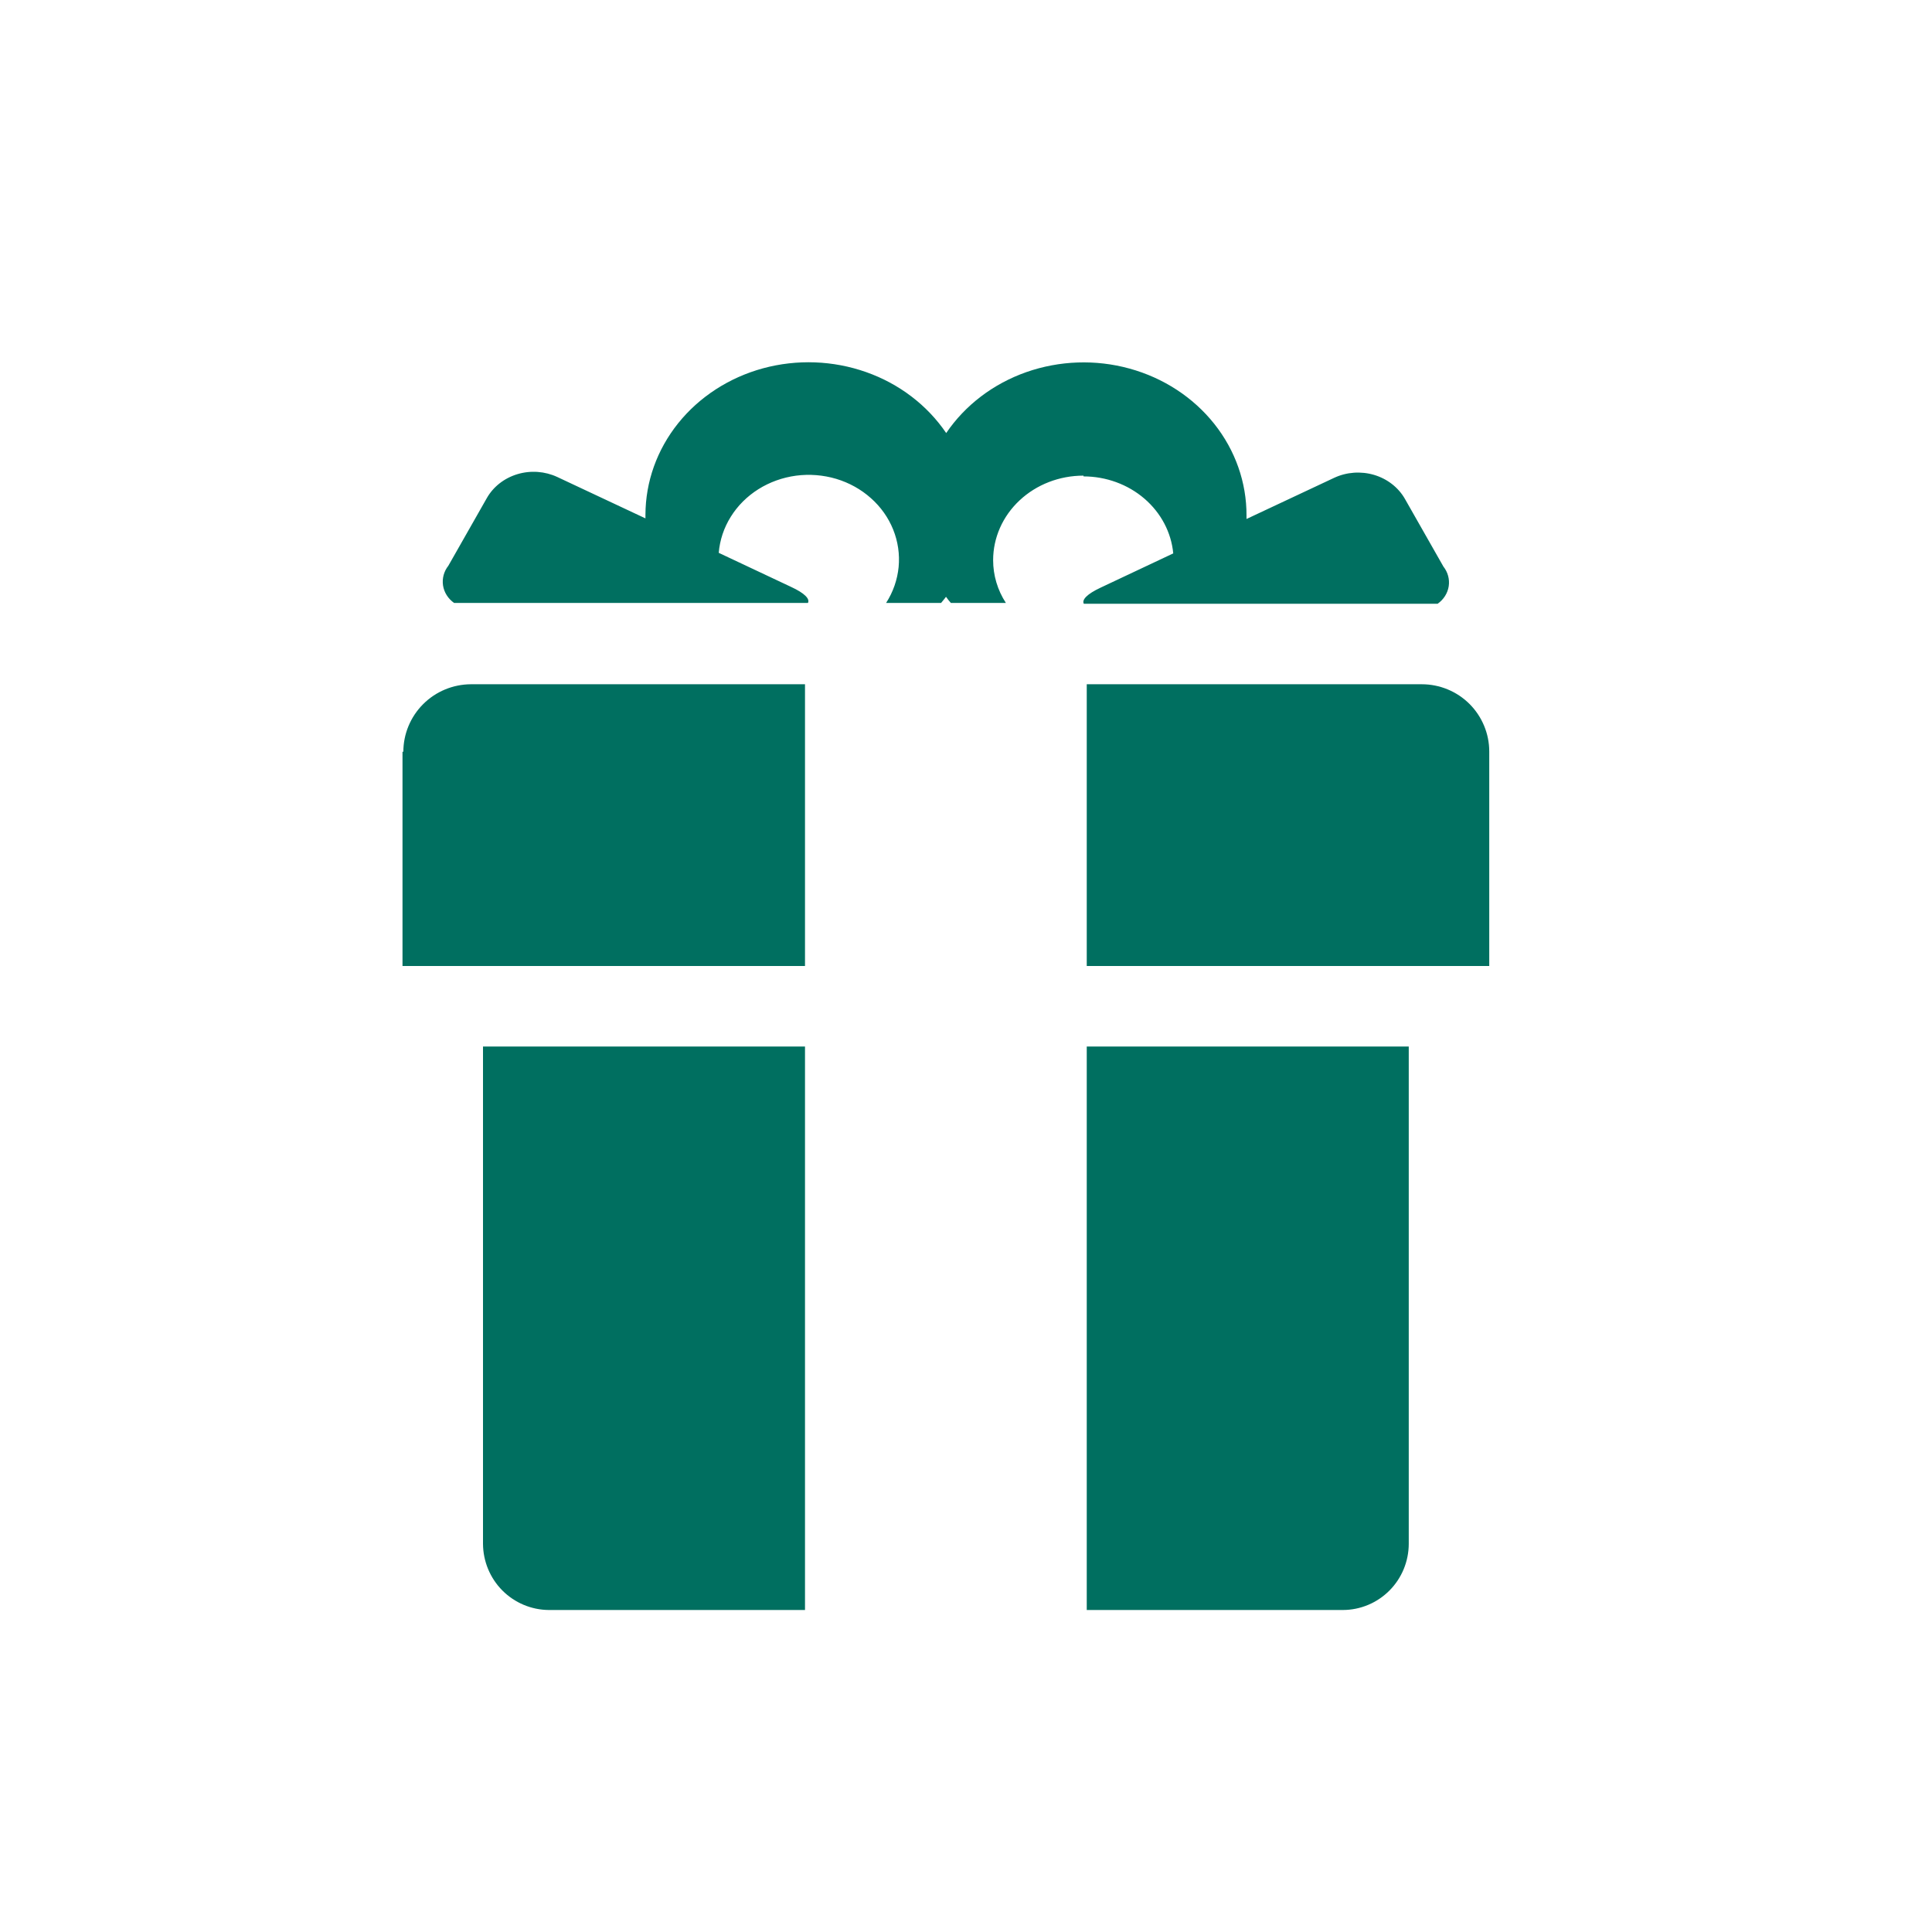 <svg width="48" height="48" viewBox="0 0 48 48" fill="none" xmlns="http://www.w3.org/2000/svg">
<g clip-path="url(#clip0_8466_48216)">
<path d="M10 18.676V24H20V17H11.697C11.252 17.003 10.827 17.18 10.513 17.494C10.199 17.808 10.022 18.233 10.021 18.676" fill="#006F60"/>
<path d="M35.303 17H27V24H37V18.671C37 18.228 36.823 17.803 36.509 17.489C36.195 17.176 35.768 17 35.324 17" fill="#006F60"/>
<path d="M12 38.357C12.003 38.792 12.176 39.209 12.482 39.516C12.788 39.823 13.203 39.997 13.635 40H20V26H12V38.357Z" fill="#006F60"/>
<path d="M27 40H33.365C33.798 39.999 34.213 39.825 34.52 39.517C34.826 39.21 34.999 38.793 35 38.357V26H27V40Z" fill="#006F60"/>
<path d="M26.922 11.836C27.481 11.837 28.02 12.034 28.432 12.388C28.844 12.742 29.1 13.227 29.149 13.749L27.344 14.6C27.006 14.758 26.874 14.901 26.927 15H35.718C35.867 14.895 35.966 14.739 35.993 14.565C36.019 14.392 35.972 14.216 35.861 14.076L34.905 12.395C34.743 12.111 34.468 11.897 34.14 11.799C33.812 11.702 33.456 11.727 33.148 11.871L30.969 12.894C30.969 12.864 30.969 12.84 30.969 12.81C30.973 11.988 30.691 11.188 30.167 10.529C29.642 9.87 28.904 9.388 28.062 9.157C27.22 8.925 26.321 8.957 25.499 9.245C24.678 9.534 23.979 10.065 23.508 10.759C23.037 10.066 22.34 9.534 21.52 9.245C20.699 8.955 19.801 8.922 18.959 9.15C18.117 9.379 17.377 9.858 16.85 10.514C16.323 11.171 16.038 11.969 16.036 12.79C16.036 12.82 16.036 12.85 16.036 12.879L13.846 11.851C13.539 11.708 13.184 11.682 12.857 11.78C12.53 11.878 12.256 12.091 12.095 12.375L11.139 14.056C11.028 14.196 10.981 14.372 11.007 14.546C11.034 14.719 11.133 14.875 11.282 14.98H20.073C20.126 14.881 19.994 14.738 19.651 14.58L17.857 13.735C17.883 13.419 17.985 13.112 18.156 12.839C18.326 12.565 18.561 12.331 18.842 12.154C19.122 11.978 19.442 11.863 19.777 11.818C20.112 11.774 20.453 11.801 20.776 11.897C21.098 11.994 21.392 12.157 21.637 12.376C21.883 12.594 22.072 12.861 22.191 13.158C22.31 13.454 22.356 13.772 22.326 14.088C22.295 14.404 22.189 14.709 22.015 14.98H23.381C23.418 14.931 23.466 14.881 23.503 14.827C23.54 14.88 23.581 14.931 23.624 14.98H24.991C24.783 14.66 24.674 14.292 24.674 13.918C24.674 13.36 24.91 12.826 25.331 12.432C25.751 12.038 26.322 11.817 26.917 11.817" fill="#006F60"/>
</g>
<defs>
<clipPath id="clip0_8466_48216">
<rect width="48" height="48" fill="white"/>
</clipPath>
</defs>
</svg>
